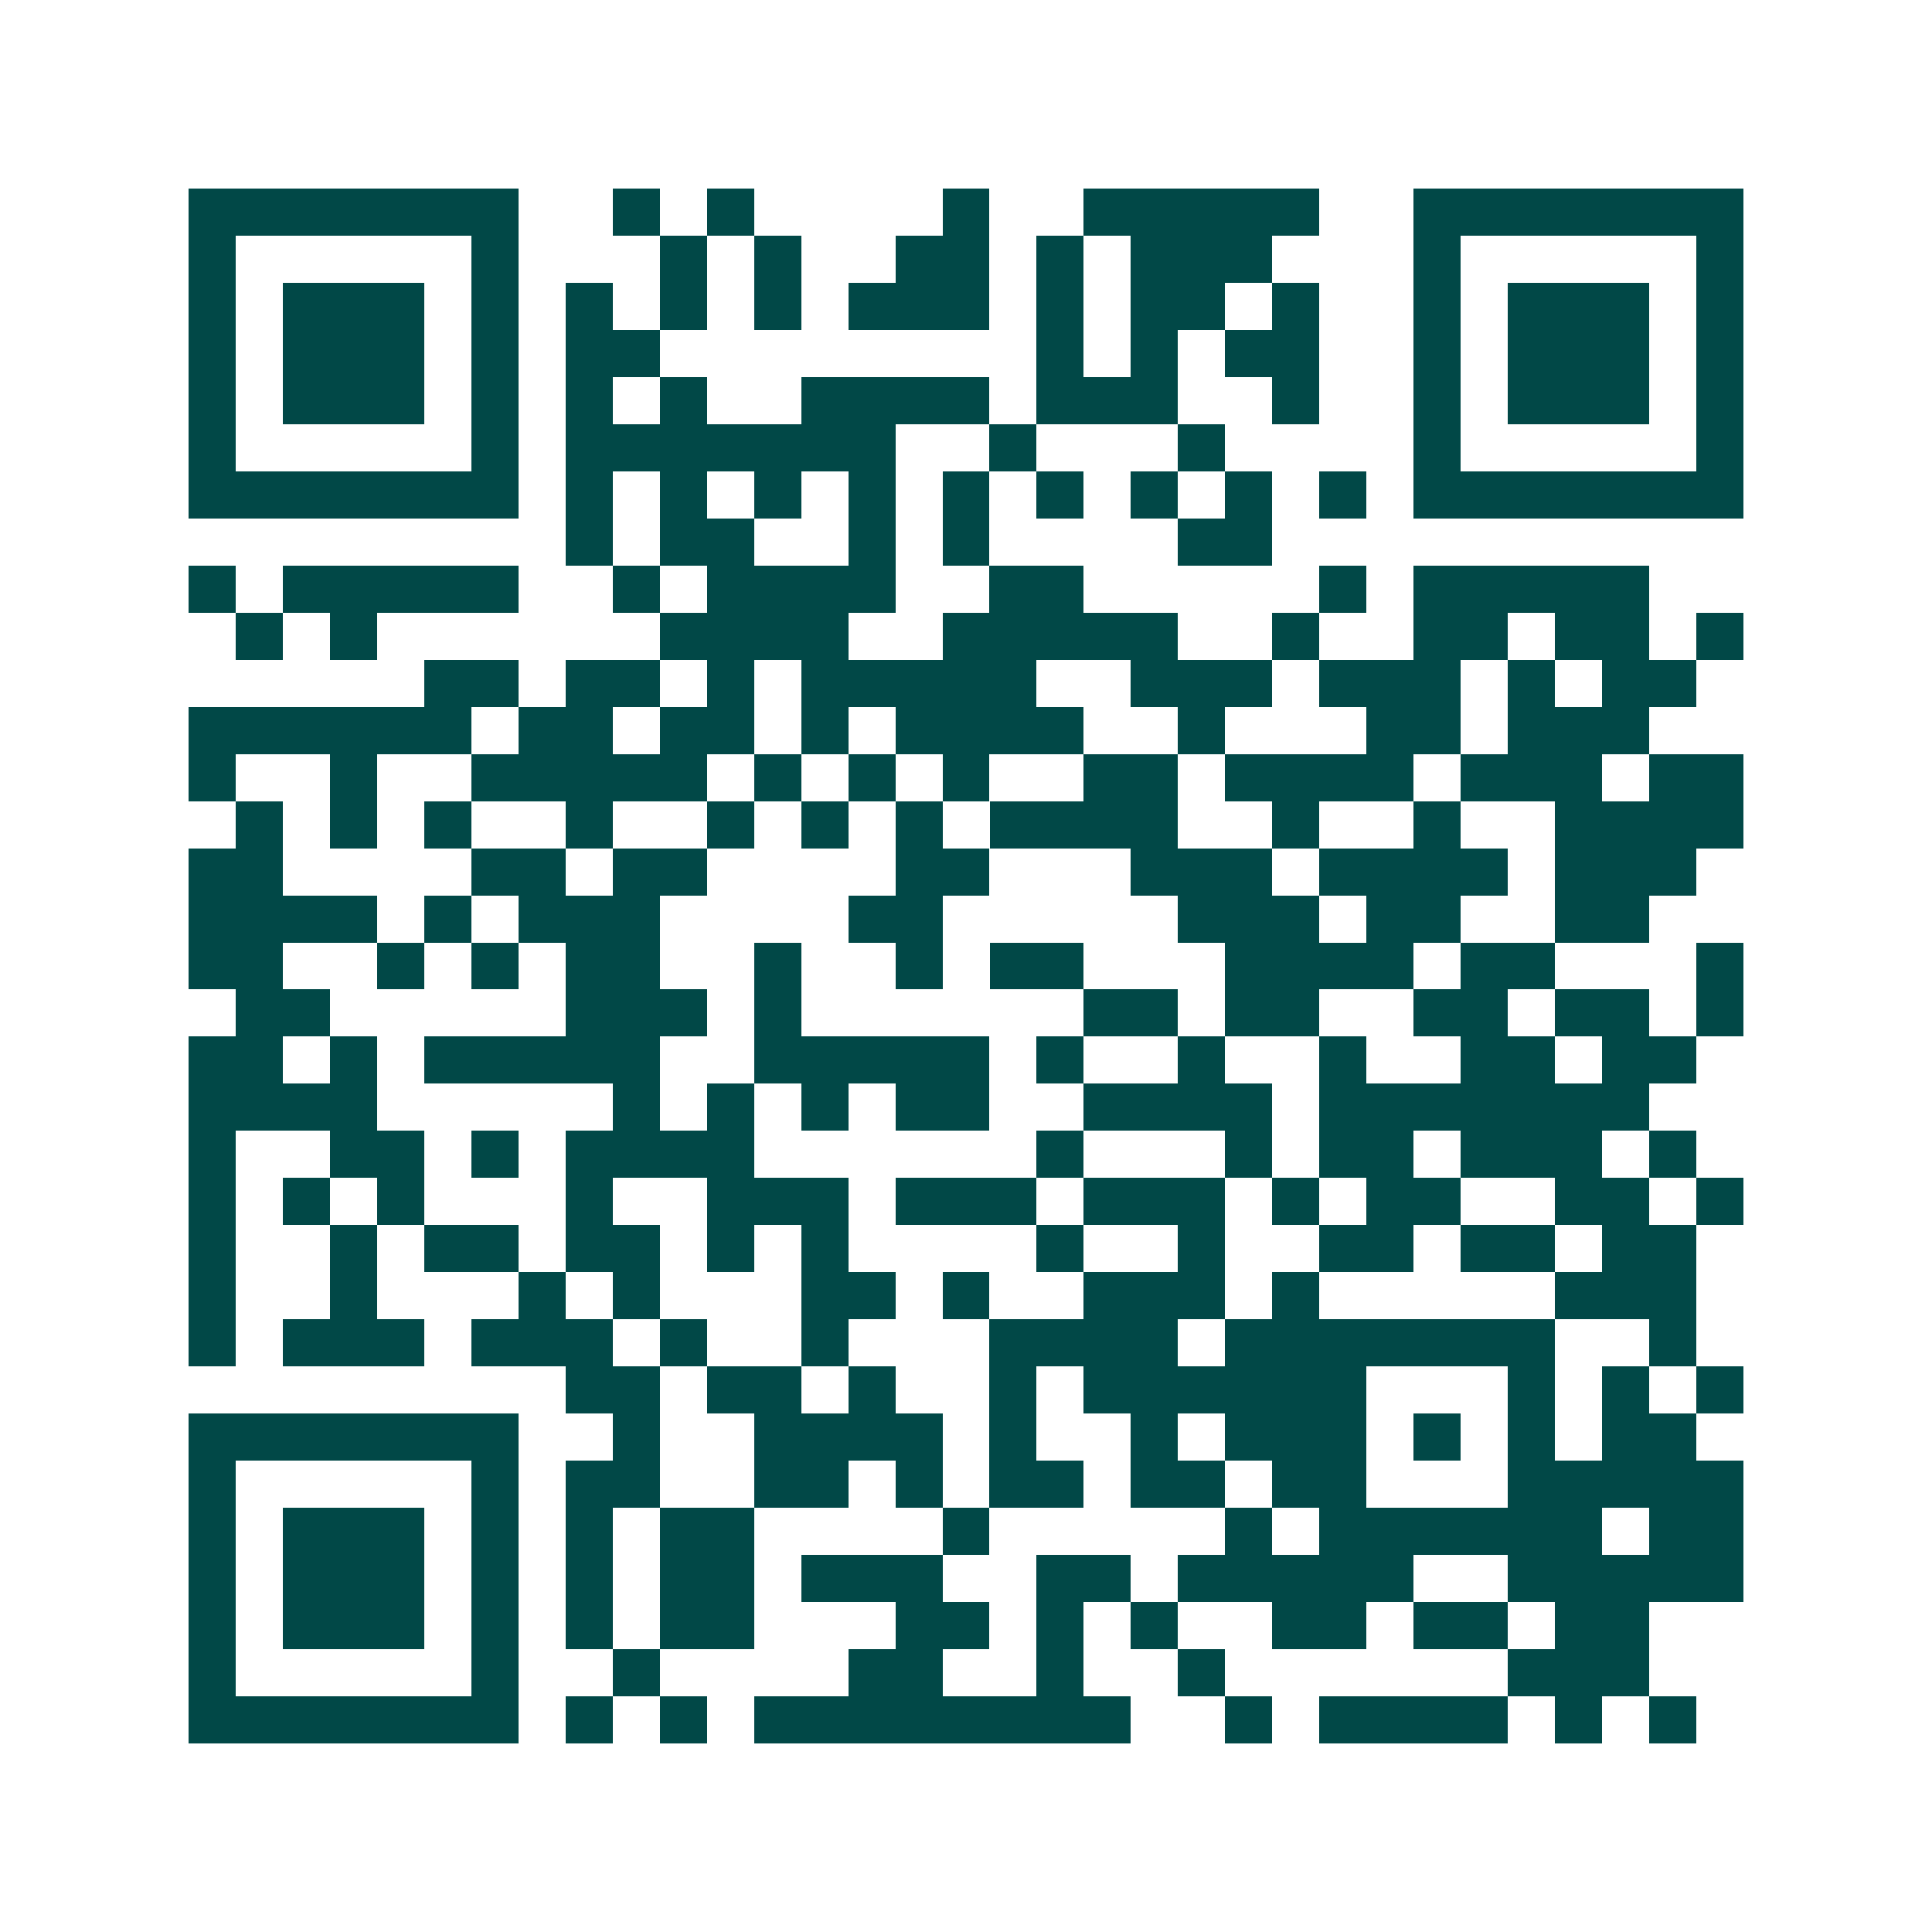 <svg xmlns="http://www.w3.org/2000/svg" width="200" height="200" viewBox="0 0 41 41" shape-rendering="crispEdges"><path fill="#ffffff" d="M0 0h41v41H0z"/><path stroke="#014847" d="M4 4.5h7m2 0h1m1 0h1m4 0h1m2 0h5m2 0h7M4 5.5h1m5 0h1m3 0h1m1 0h1m2 0h2m1 0h1m1 0h3m3 0h1m5 0h1M4 6.5h1m1 0h3m1 0h1m1 0h1m1 0h1m1 0h1m1 0h3m1 0h1m1 0h2m1 0h1m2 0h1m1 0h3m1 0h1M4 7.5h1m1 0h3m1 0h1m1 0h2m8 0h1m1 0h1m1 0h2m2 0h1m1 0h3m1 0h1M4 8.5h1m1 0h3m1 0h1m1 0h1m1 0h1m2 0h4m1 0h3m2 0h1m2 0h1m1 0h3m1 0h1M4 9.5h1m5 0h1m1 0h7m2 0h1m3 0h1m4 0h1m5 0h1M4 10.5h7m1 0h1m1 0h1m1 0h1m1 0h1m1 0h1m1 0h1m1 0h1m1 0h1m1 0h1m1 0h7M12 11.5h1m1 0h2m2 0h1m1 0h1m4 0h2M4 12.5h1m1 0h5m2 0h1m1 0h4m2 0h2m5 0h1m1 0h5M5 13.5h1m1 0h1m6 0h4m2 0h5m2 0h1m2 0h2m1 0h2m1 0h1M9 14.5h2m1 0h2m1 0h1m1 0h5m2 0h3m1 0h3m1 0h1m1 0h2M4 15.5h6m1 0h2m1 0h2m1 0h1m1 0h4m2 0h1m3 0h2m1 0h3M4 16.5h1m2 0h1m2 0h5m1 0h1m1 0h1m1 0h1m2 0h2m1 0h4m1 0h3m1 0h2M5 17.5h1m1 0h1m1 0h1m2 0h1m2 0h1m1 0h1m1 0h1m1 0h4m2 0h1m2 0h1m2 0h4M4 18.5h2m4 0h2m1 0h2m4 0h2m3 0h3m1 0h4m1 0h3M4 19.5h4m1 0h1m1 0h3m4 0h2m5 0h3m1 0h2m2 0h2M4 20.5h2m2 0h1m1 0h1m1 0h2m2 0h1m2 0h1m1 0h2m3 0h4m1 0h2m3 0h1M5 21.5h2m5 0h3m1 0h1m6 0h2m1 0h2m2 0h2m1 0h2m1 0h1M4 22.5h2m1 0h1m1 0h5m2 0h5m1 0h1m2 0h1m2 0h1m2 0h2m1 0h2M4 23.5h4m5 0h1m1 0h1m1 0h1m1 0h2m2 0h4m1 0h7M4 24.5h1m2 0h2m1 0h1m1 0h4m6 0h1m3 0h1m1 0h2m1 0h3m1 0h1M4 25.5h1m1 0h1m1 0h1m3 0h1m2 0h3m1 0h3m1 0h3m1 0h1m1 0h2m2 0h2m1 0h1M4 26.5h1m2 0h1m1 0h2m1 0h2m1 0h1m1 0h1m4 0h1m2 0h1m2 0h2m1 0h2m1 0h2M4 27.5h1m2 0h1m3 0h1m1 0h1m3 0h2m1 0h1m2 0h3m1 0h1m5 0h3M4 28.5h1m1 0h3m1 0h3m1 0h1m2 0h1m3 0h4m1 0h7m2 0h1M12 29.5h2m1 0h2m1 0h1m2 0h1m1 0h6m3 0h1m1 0h1m1 0h1M4 30.5h7m2 0h1m2 0h4m1 0h1m2 0h1m1 0h3m1 0h1m1 0h1m1 0h2M4 31.5h1m5 0h1m1 0h2m2 0h2m1 0h1m1 0h2m1 0h2m1 0h2m3 0h5M4 32.5h1m1 0h3m1 0h1m1 0h1m1 0h2m4 0h1m5 0h1m1 0h6m1 0h2M4 33.5h1m1 0h3m1 0h1m1 0h1m1 0h2m1 0h3m2 0h2m1 0h5m2 0h5M4 34.5h1m1 0h3m1 0h1m1 0h1m1 0h2m3 0h2m1 0h1m1 0h1m2 0h2m1 0h2m1 0h2M4 35.5h1m5 0h1m2 0h1m4 0h2m2 0h1m2 0h1m6 0h3M4 36.5h7m1 0h1m1 0h1m1 0h8m2 0h1m1 0h4m1 0h1m1 0h1"/></svg>
